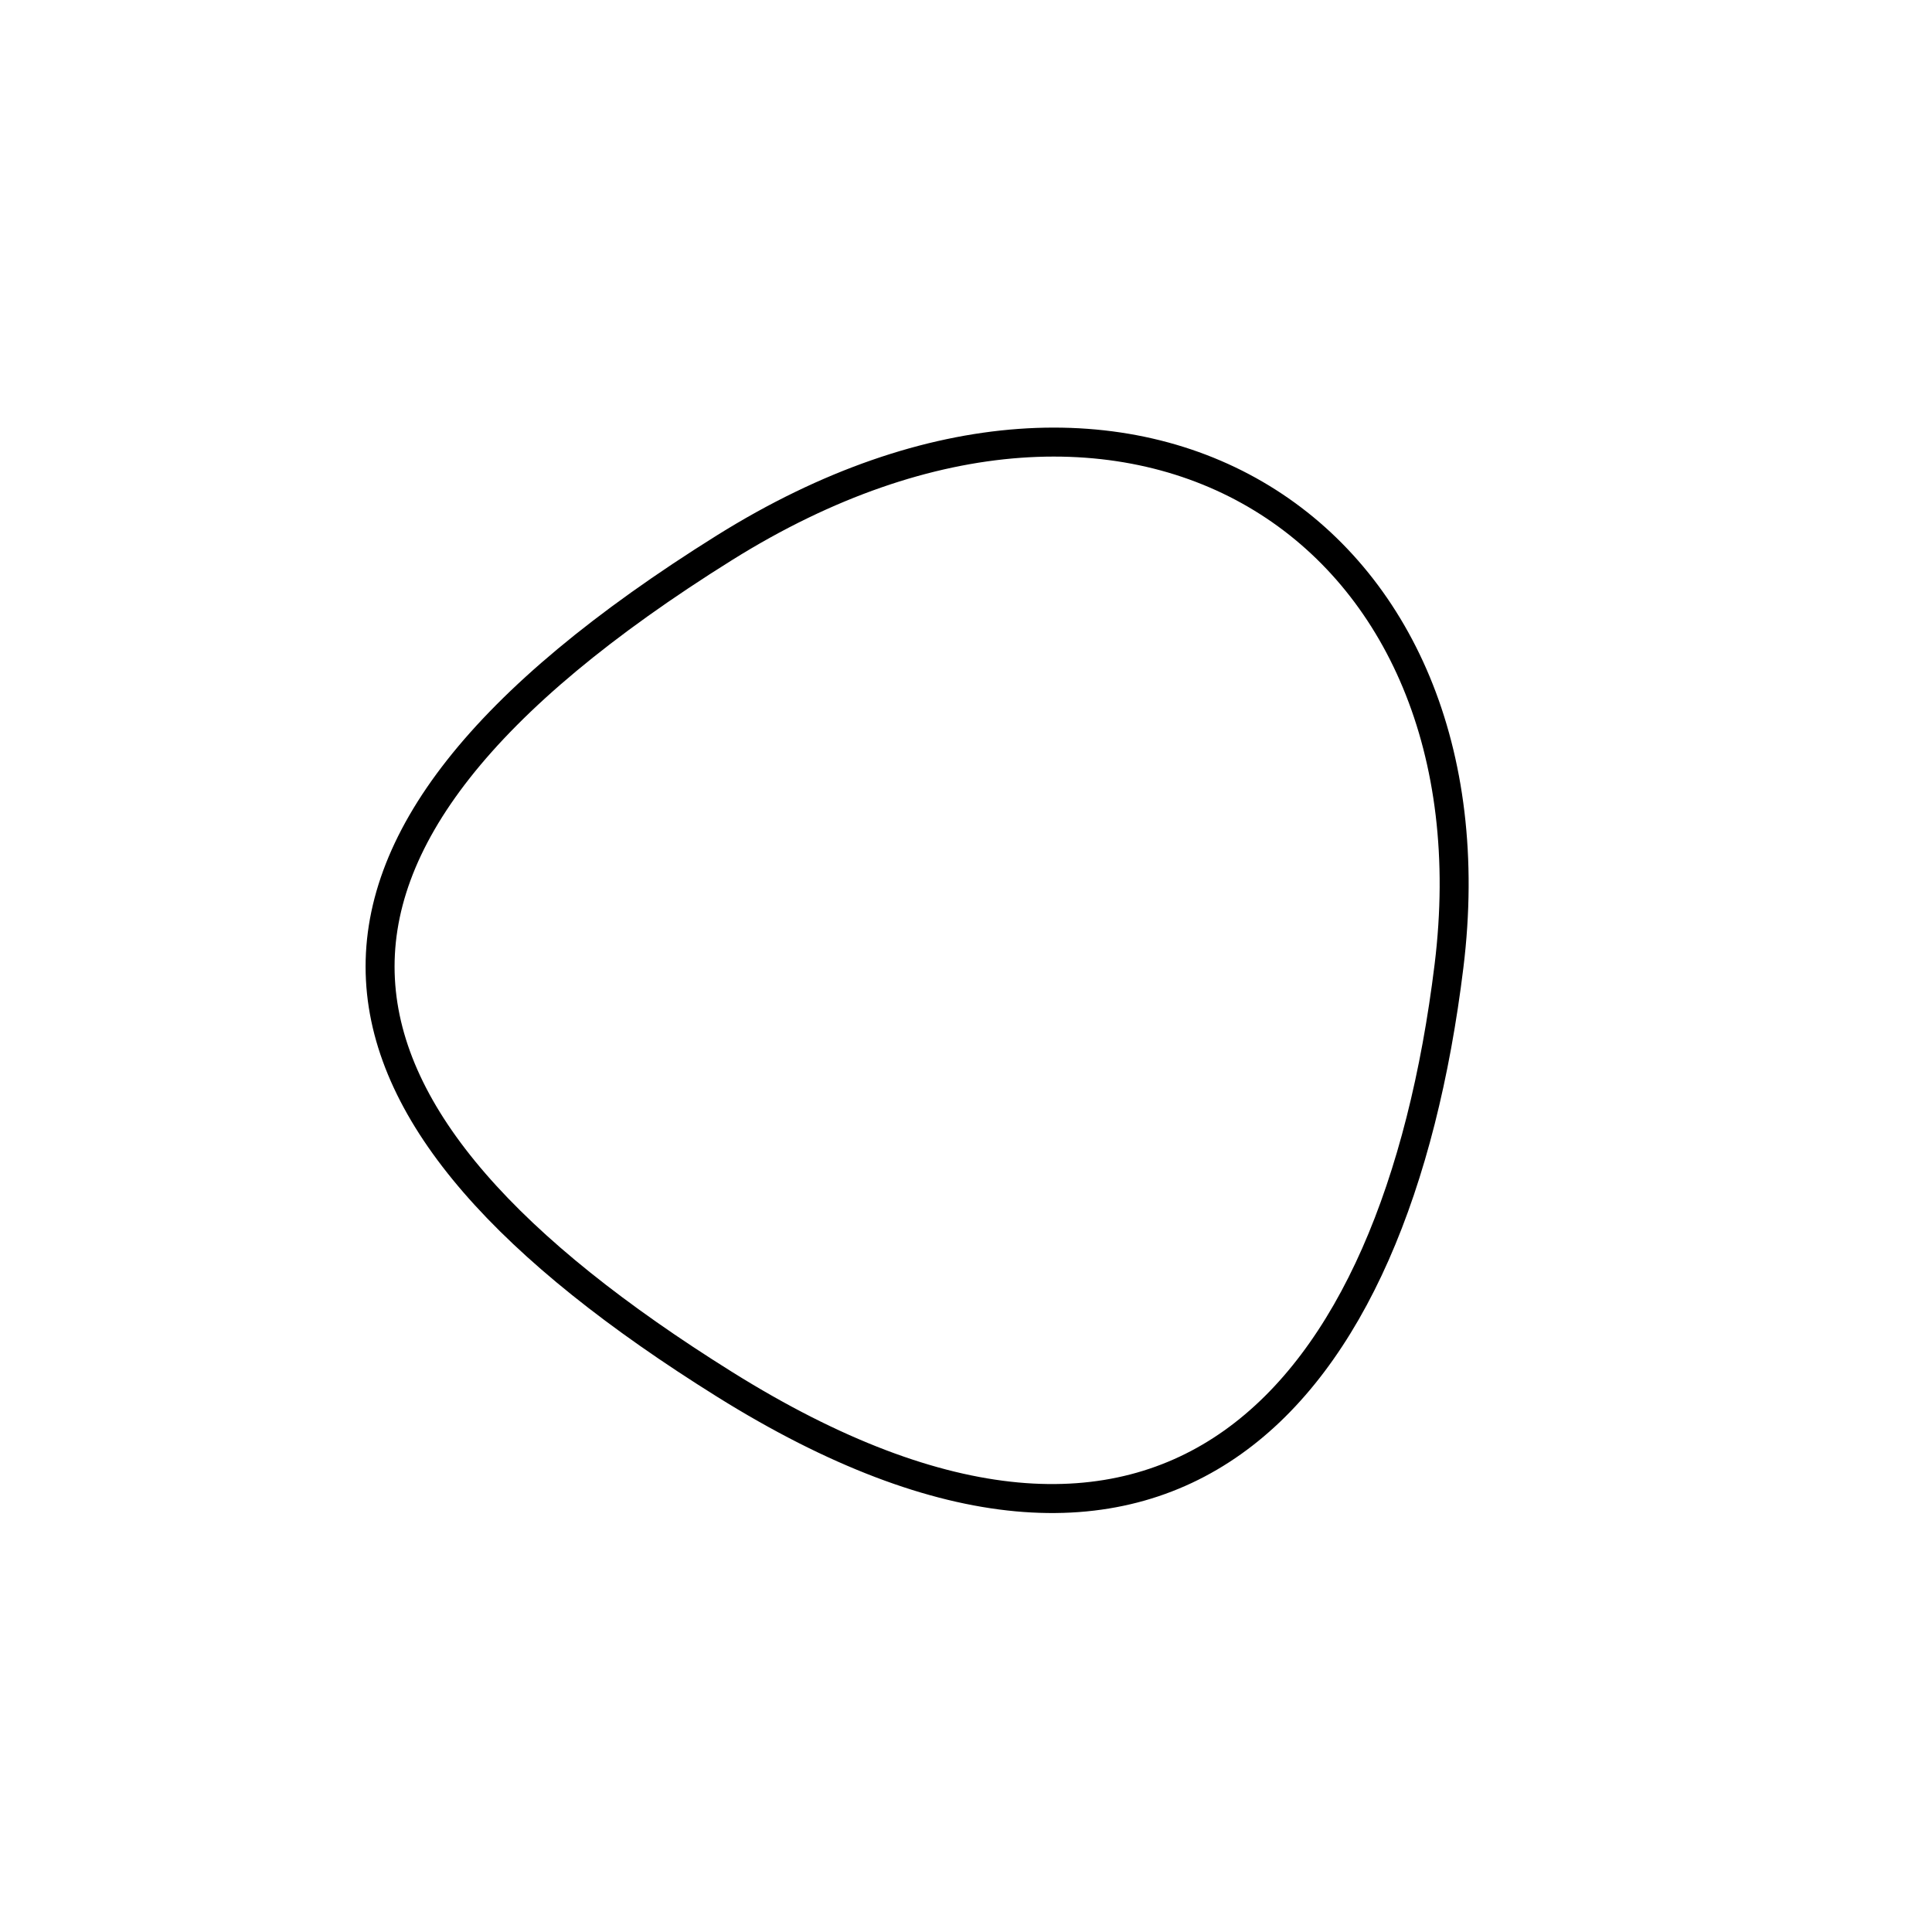 <?xml version="1.0" encoding="utf-8"?>
<svg id="elektrobild" version="1.1" xmlns="http://www.w3.org/2000/svg" xmlns:xlink= "http://www.w3.org/1999/xlink"  viewBox="0 0 400 400" width="400" height="400">
<style type="text/css">
circle,
.bezier{
	stroke:#000000;
	fill:none;
	stroke-width:6;
}
/**ADDCSS*/
</style>

<g>
	<!--svgBezier1-->
	<path id="bezier" d="M300,200C288.91,290.32 241.59,343.83 150,286.603C60.95,230.96 49.08,176.46 150,113.397C235.65,59.88 310.97,110.67 300,200" class="bezier"/>
	<!--svgBezier2-->
</g>
</svg>